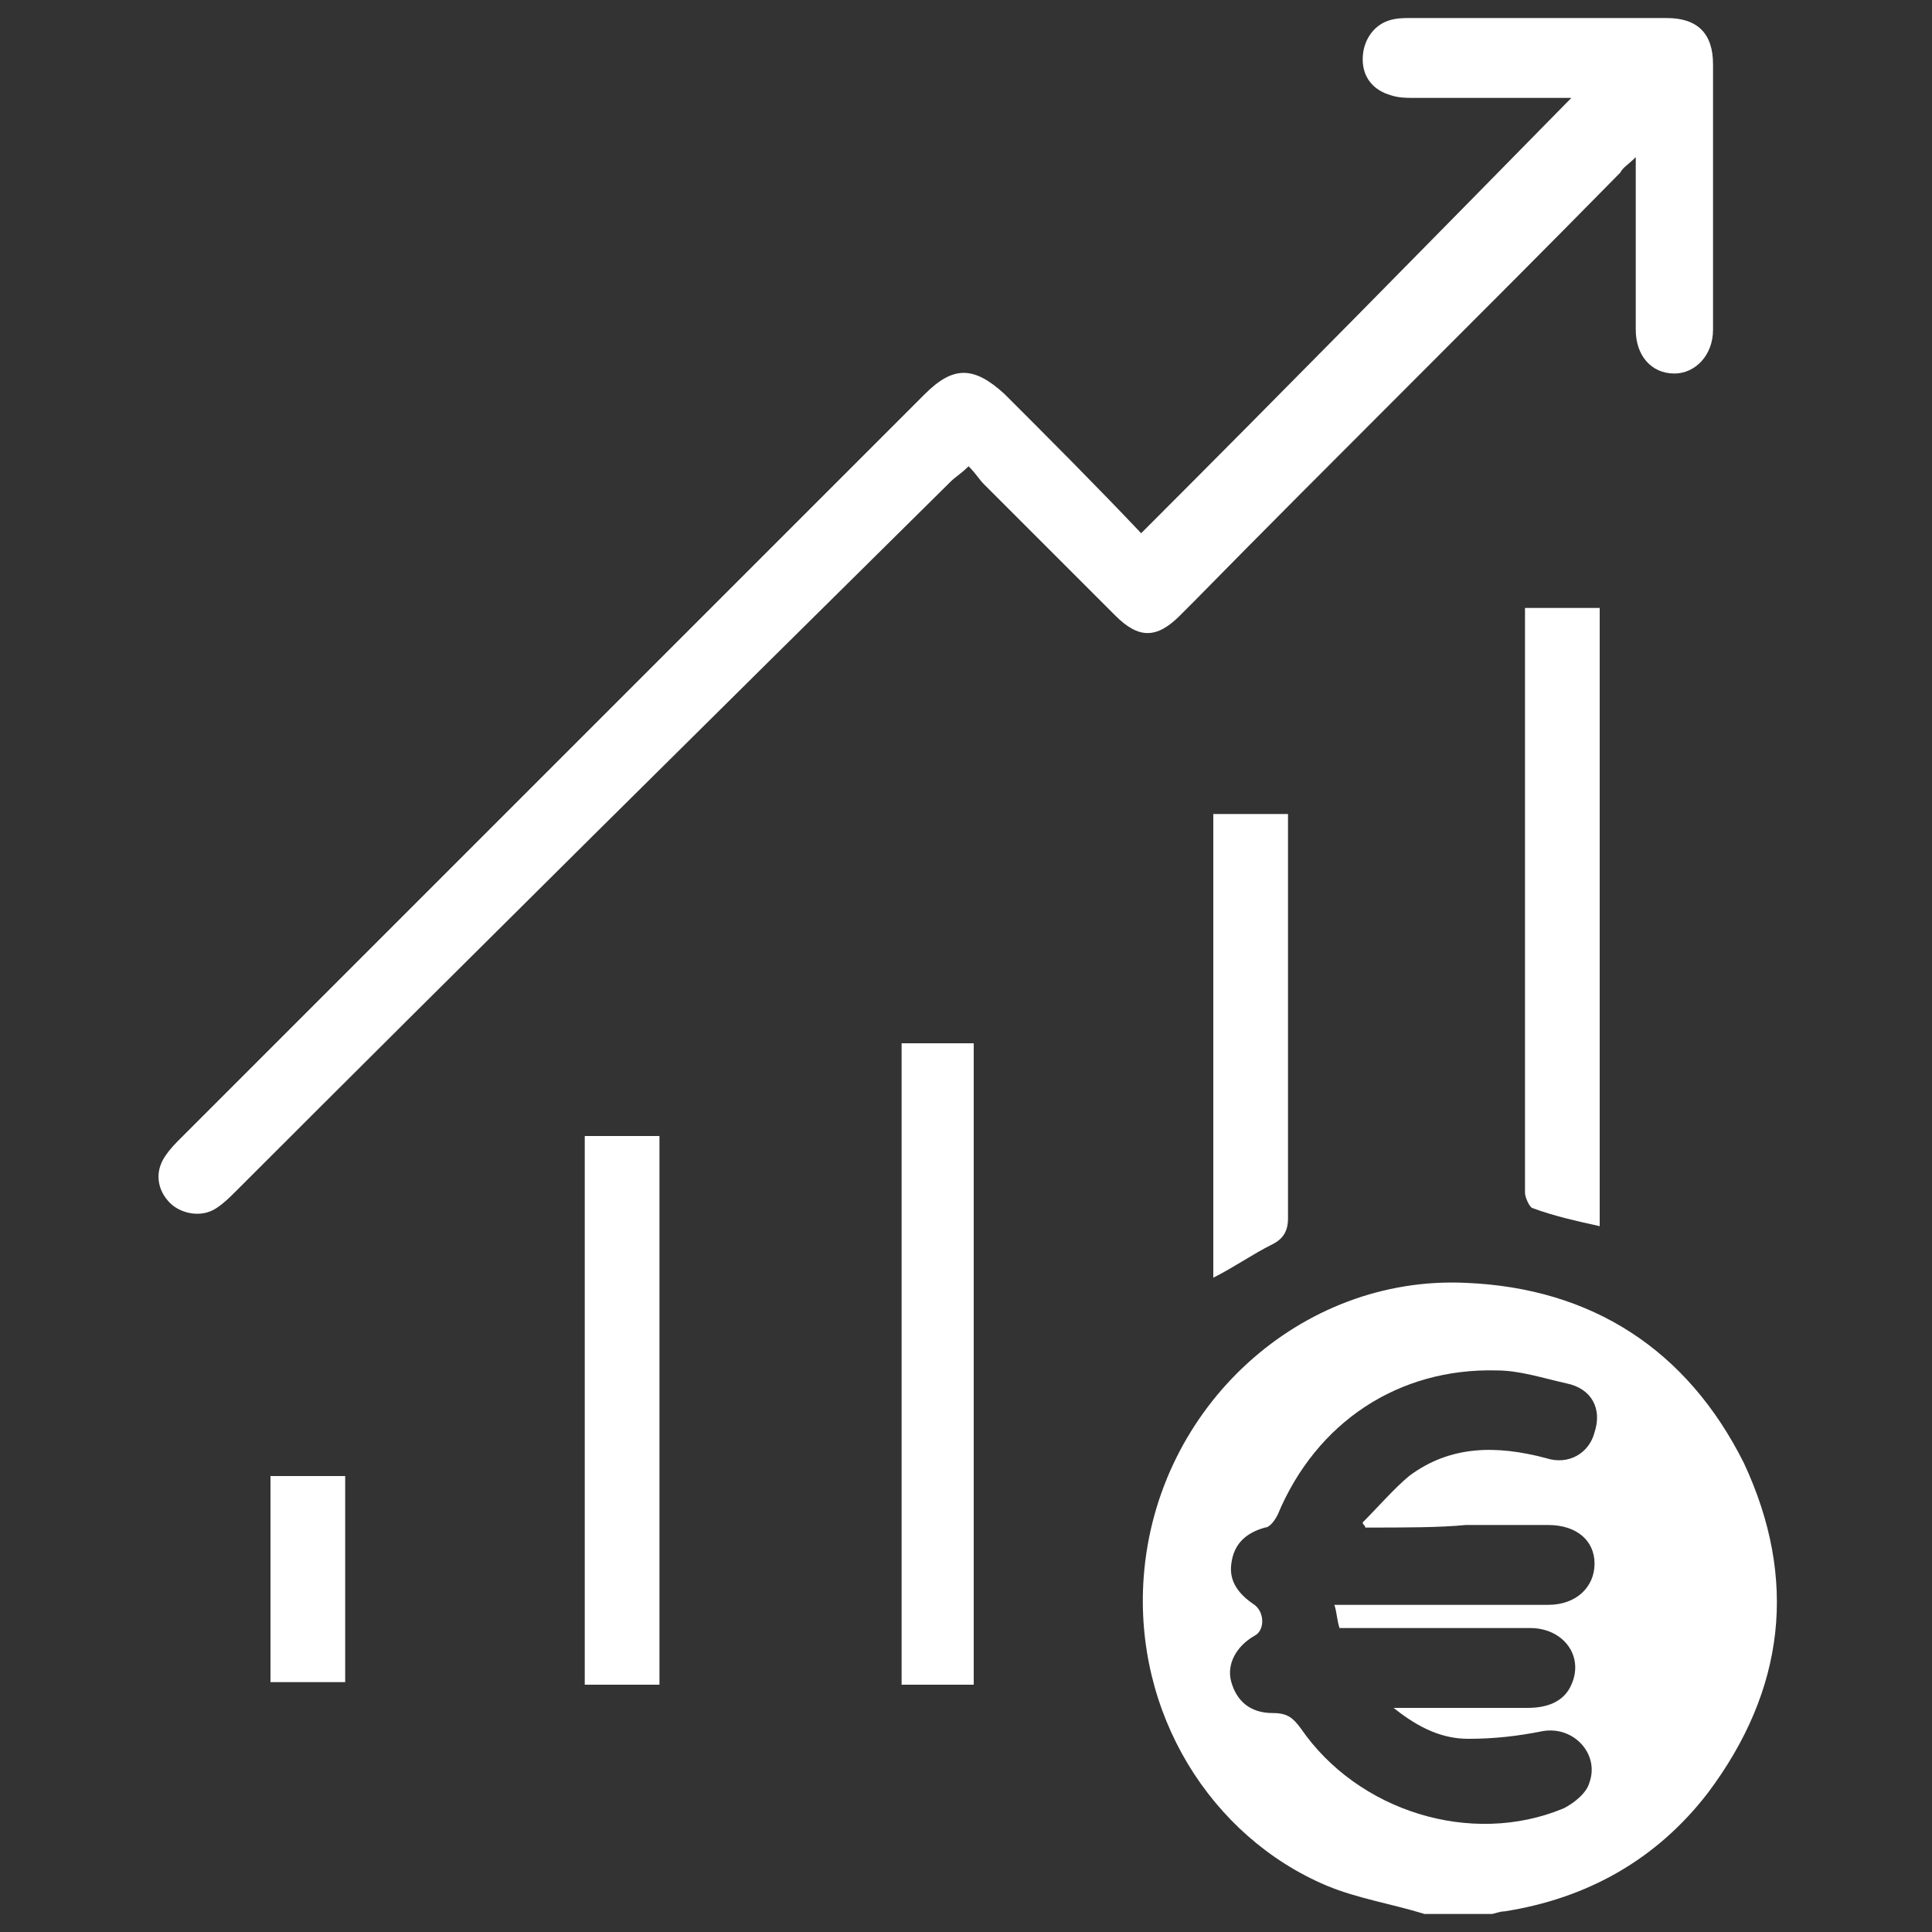 <?xml version="1.0" encoding="utf-8"?>
<!-- Generator: Adobe Illustrator 24.3.0, SVG Export Plug-In . SVG Version: 6.00 Build 0)  -->
<svg version="1.1" id="Ebene_1" xmlns="http://www.w3.org/2000/svg" xmlns:xlink="http://www.w3.org/1999/xlink" x="0px" y="0px"
	 viewBox="0 0 75 75" style="enable-background:new 0 0 75 75;" xml:space="preserve">
<rect x="0" y="0" width="75" height="75" fill="#333333" stroke="none"/>
<style type="text/css">
	.st0{fill:#FFFFFF;}
</style>
<g>
	<path class="st0" d="M55.3,74.3c-1.3-0.4-2.6-0.6-3.8-1.1c-4.5-1.9-7.5-6.7-7.1-12c0.5-6.6,6.1-11.7,12.5-11.4
		c4.9,0.2,8.6,2.6,10.8,7c2.1,4.5,1.6,8.8-1.4,12.8c-2,2.6-4.7,4.1-7.9,4.6c-0.2,0-0.4,0.1-0.5,0.1C56.9,74.3,56.1,74.3,55.3,74.3z
		 M53,59.3c0-0.1-0.1-0.1-0.1-0.2c0.6-0.6,1.2-1.3,1.8-1.8c1.6-1.2,3.4-1.2,5.3-0.7c0.9,0.3,1.7-0.2,1.9-1c0.3-0.9-0.1-1.7-1.1-1.9
		c-0.9-0.2-1.8-0.5-2.7-0.5c-3.8-0.1-7,2-8.5,5.6c-0.1,0.2-0.3,0.5-0.5,0.5c-0.7,0.2-1.2,0.6-1.3,1.4c-0.1,0.7,0.3,1.2,0.9,1.6
		c0.4,0.3,0.4,1,0,1.2c-0.7,0.4-1.1,1.1-0.9,1.8c0.2,0.7,0.7,1.2,1.6,1.2c0.6,0,0.8,0.2,1.1,0.6c2.2,3.2,6.6,4.6,10.2,3.1
		c0.4-0.2,0.9-0.6,1-1c0.4-1.1-0.6-2.2-1.8-2c-1,0.2-1.9,0.3-2.9,0.3c-1,0-1.9-0.4-2.9-1.2c0.4,0,0.7,0,0.9,0c1.4,0,2.9,0,4.3,0
		c0.7,0,1.4-0.2,1.7-0.9c0.5-1.1-0.3-2.2-1.6-2.2c-2.2,0-4.4,0-6.6,0c-0.3,0-0.5,0-0.8,0c-0.1-0.3-0.1-0.6-0.2-0.9
		c0.3,0,0.6,0,0.8,0c2.5,0,5,0,7.5,0c1.1,0,1.8-0.7,1.8-1.6c0-0.9-0.7-1.5-1.8-1.5c-1.1,0-2.2,0-3.2,0C55.9,59.3,54.5,59.3,53,59.3z
		"/>
	<path class="st0" d="M44.3,20.7C50,15,55.5,9.4,61,3.8c-0.2,0-0.4,0-0.6,0c-1.8,0-3.6,0-5.5,0c-0.3,0-0.6,0-0.9-0.1
		c-0.7-0.2-1.1-0.7-1.1-1.4c0-0.7,0.4-1.3,1-1.5c0.3-0.1,0.6-0.1,0.8-0.1c3.3,0,6.7,0,10,0c1.2,0,1.8,0.6,1.8,1.8
		c0,3.4,0,6.8,0,10.3c0,1-0.7,1.7-1.5,1.7c-0.9,0-1.5-0.7-1.5-1.7c0-0.6,0-1.1,0-1.7c0-1.6,0-3.2,0-5c-0.3,0.3-0.5,0.4-0.6,0.6
		c-5.5,5.6-11.1,11.1-16.6,16.7c-0.2,0.2-0.3,0.3-0.5,0.5c-0.9,0.9-1.6,0.9-2.5,0c-1.7-1.7-3.4-3.4-5.1-5.1
		c-0.2-0.2-0.3-0.4-0.6-0.7c-0.3,0.3-0.5,0.4-0.7,0.6C27.7,27.8,18.4,37,9.2,46.2c-0.3,0.3-0.5,0.5-0.8,0.7
		c-0.6,0.4-1.4,0.2-1.8-0.2c-0.5-0.5-0.6-1.2-0.2-1.8c0.2-0.3,0.4-0.5,0.6-0.7c9.6-9.6,19.3-19.3,28.9-28.9c1.1-1.1,1.9-1.1,3.1,0
		C40.7,17,42.5,18.8,44.3,20.7z"/>
	<path class="st0" d="M35,40.5c1,0,1.9,0,2.8,0c0,8.3,0,16.6,0,24.9c-0.9,0-1.8,0-2.8,0C35,57.1,35,48.8,35,40.5z"/>
	<path class="st0" d="M62.1,47.6c-0.9-0.2-1.8-0.4-2.6-0.7c-0.1,0-0.3-0.4-0.3-0.6c0-1.6,0-3.3,0-4.9c0-5.6,0-11.2,0-16.9
		c0-0.3,0-0.6,0-0.9c1,0,1.9,0,2.9,0C62.1,31.6,62.1,39.5,62.1,47.6z"/>
	<path class="st0" d="M25.6,65.4c-1,0-1.9,0-2.9,0c0-7.1,0-14.2,0-21.3c1,0,1.9,0,2.9,0C25.6,51.1,25.6,58.2,25.6,65.4z"/>
	<path class="st0" d="M47.1,31.6c1,0,1.9,0,2.9,0c0,0.3,0,0.5,0,0.7c0,5,0,10,0,15c0,0.5-0.2,0.8-0.6,1c-0.8,0.4-1.5,0.9-2.3,1.3
		C47.1,43.7,47.1,37.7,47.1,31.6z"/>
	<path class="st0" d="M13.4,65.3c-1,0-1.9,0-2.9,0c0-2.6,0-5.3,0-8c0.9,0,1.9,0,2.9,0C13.4,60,13.4,62.7,13.4,65.3z"/>
</g>
</svg>
